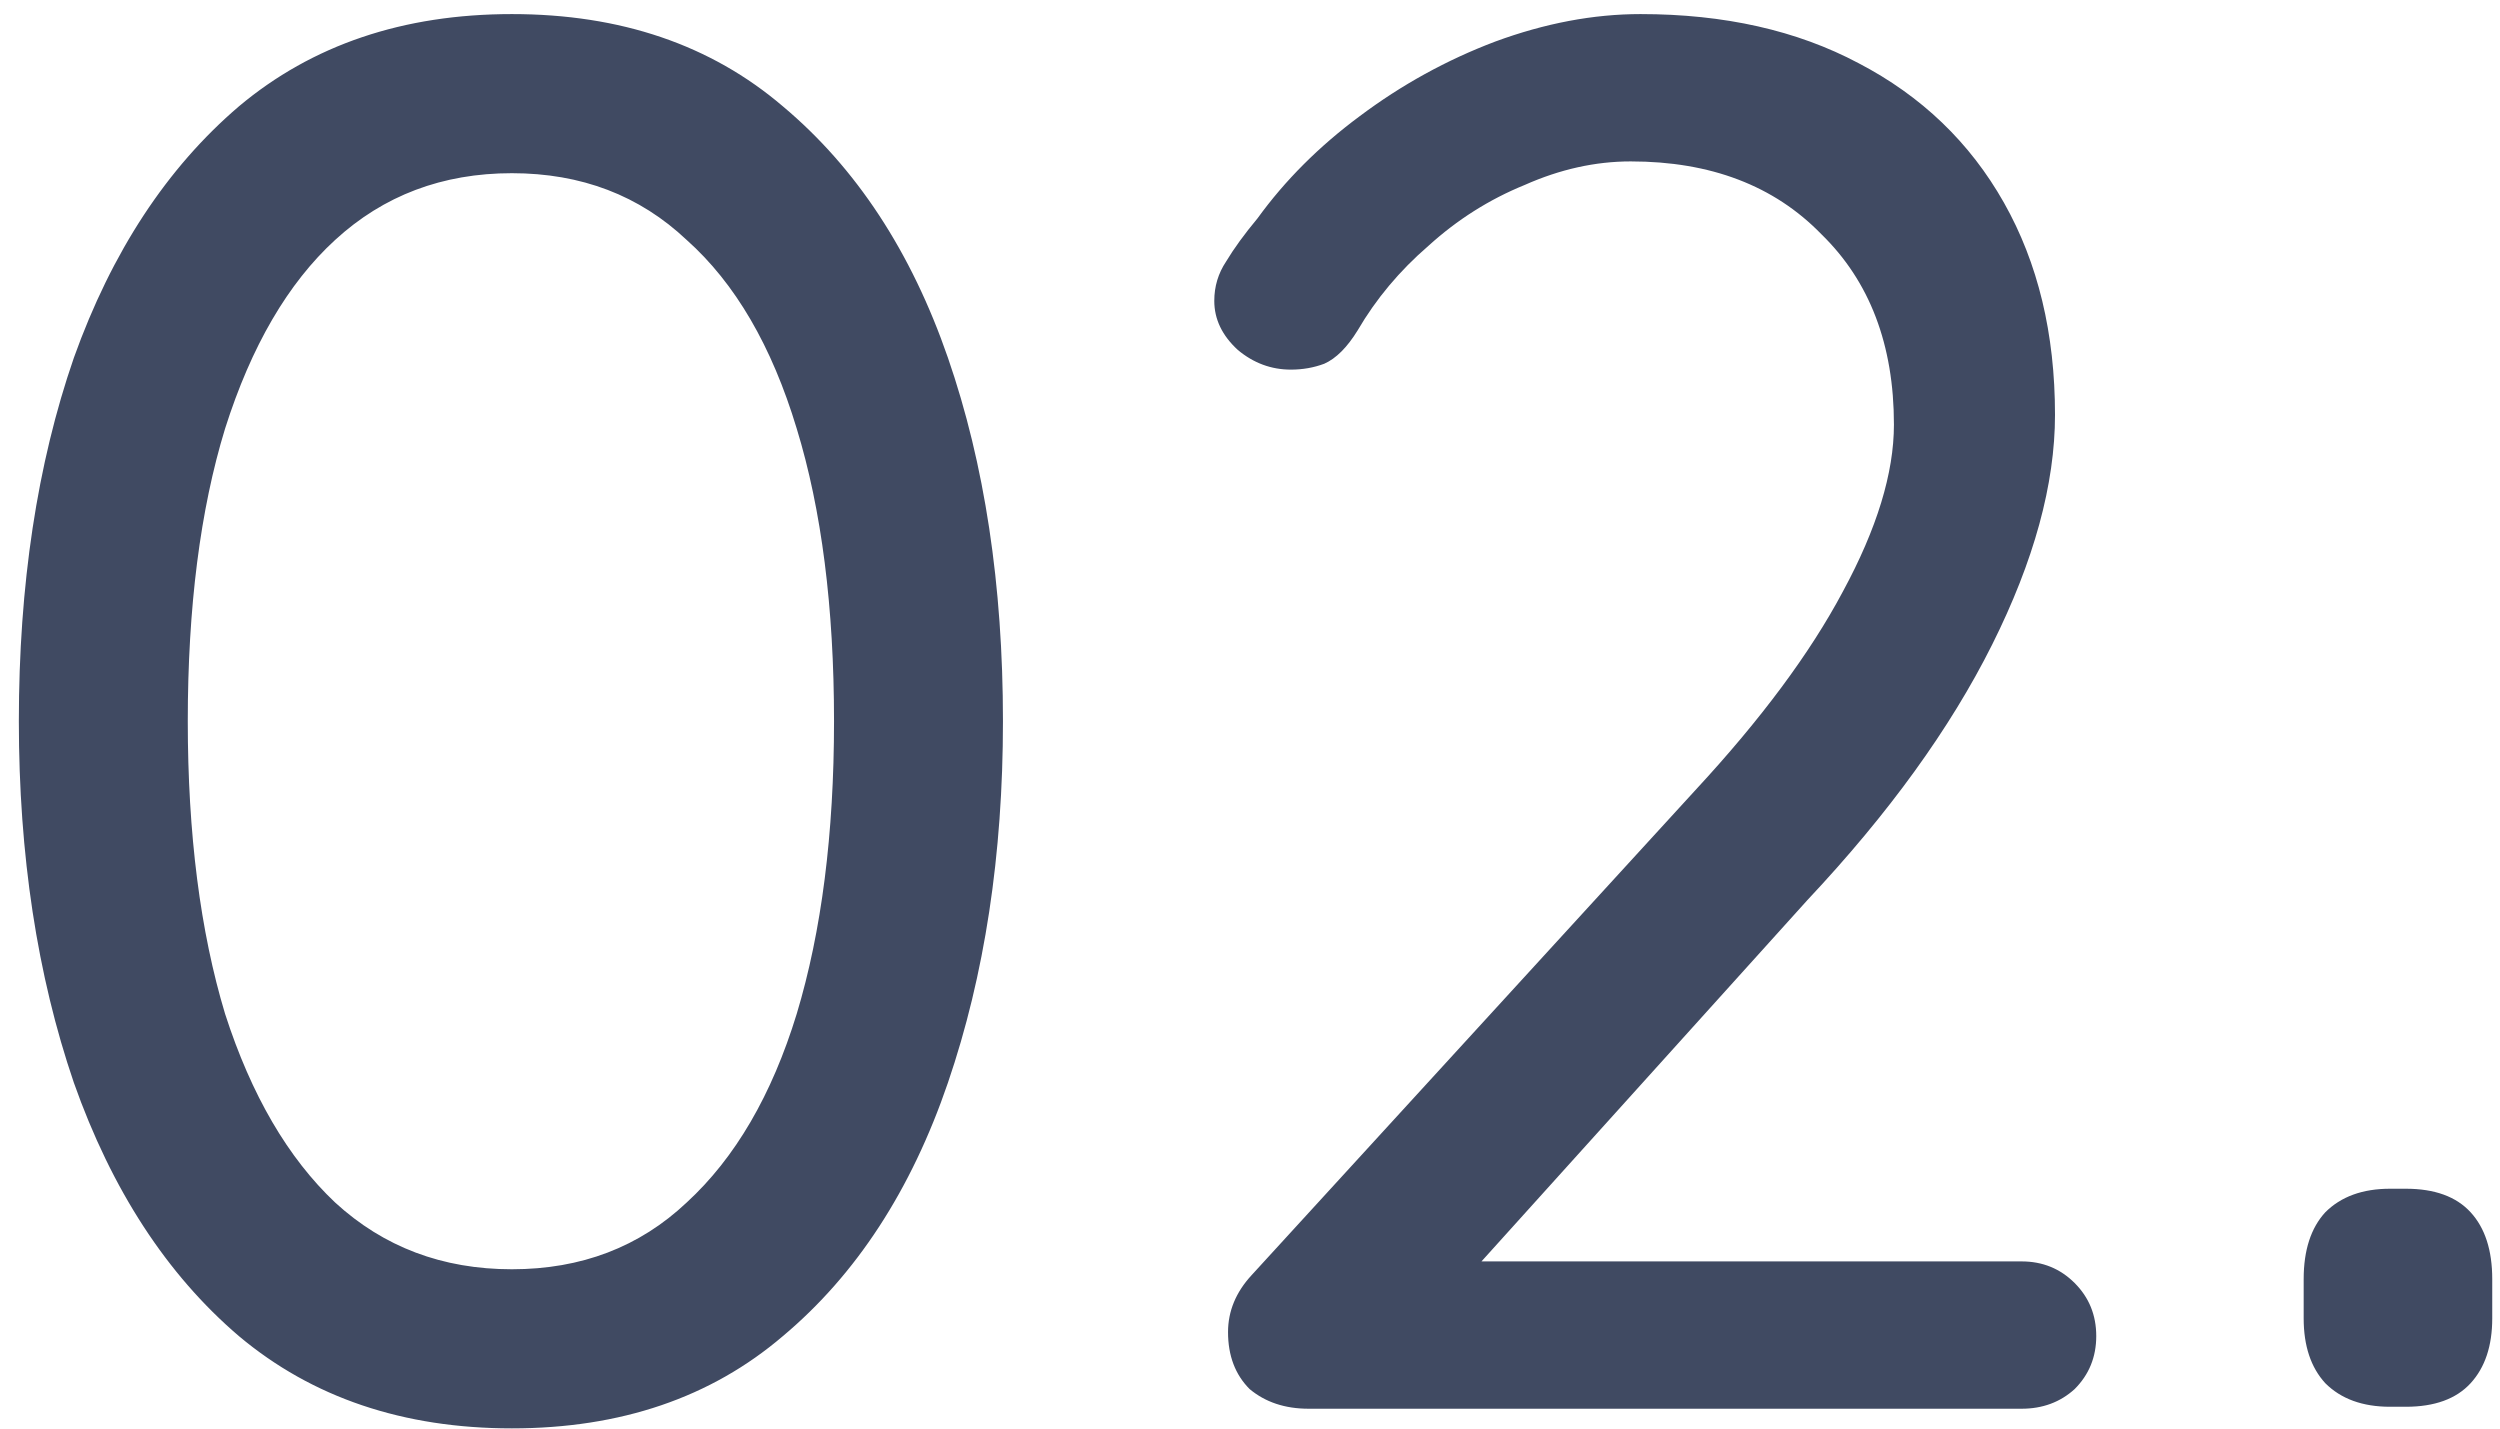 <svg xmlns="http://www.w3.org/2000/svg" width="126" height="72" viewBox="0 0 126 72" fill="none"><path d="M25.799 71.99C20.321 71.99 15.734 70.439 12.038 67.337C8.408 64.235 5.636 59.978 3.722 54.566C1.874 49.154 0.95 43.082 0.95 36.35C0.95 29.486 1.874 23.381 3.722 18.035C5.636 12.689 8.408 8.465 12.038 5.363C15.734 2.261 20.321 0.71 25.799 0.71C31.277 0.71 35.831 2.261 39.461 5.363C43.157 8.465 45.929 12.689 47.777 18.035C49.625 23.381 50.549 29.486 50.549 36.35C50.549 43.082 49.625 49.154 47.777 54.566C45.929 59.978 43.157 64.235 39.461 67.337C35.831 70.439 31.277 71.99 25.799 71.99ZM25.799 63.971C29.297 63.971 32.234 62.849 34.61 60.605C37.052 58.361 38.9 55.193 40.154 51.101C41.408 46.943 42.035 42.026 42.035 36.35C42.035 30.608 41.408 25.691 40.154 21.599C38.9 17.441 37.052 14.273 34.61 12.095C32.234 9.851 29.297 8.729 25.799 8.729C22.301 8.729 19.331 9.851 16.889 12.095C14.513 14.273 12.665 17.441 11.345 21.599C10.091 25.691 9.464 30.608 9.464 36.35C9.464 42.026 10.091 46.943 11.345 51.101C12.665 55.193 14.513 58.361 16.889 60.605C19.331 62.849 22.301 63.971 25.799 63.971ZM101.889 63.575C102.945 63.575 103.836 63.938 104.562 64.664C105.288 65.39 105.651 66.281 105.651 67.337C105.651 68.393 105.288 69.284 104.562 70.01C103.836 70.67 102.945 71 101.889 71H65.952C64.764 71 63.774 70.67 62.982 70.01C62.256 69.284 61.893 68.327 61.893 67.139C61.893 66.083 62.289 65.126 63.081 64.268L85.455 39.815C88.755 36.251 91.23 32.918 92.88 29.816C94.596 26.648 95.454 23.843 95.454 21.401C95.454 17.375 94.233 14.174 91.791 11.798C89.415 9.356 86.214 8.135 82.188 8.135C80.406 8.135 78.624 8.531 76.842 9.323C75.06 10.049 73.443 11.072 71.991 12.392C70.539 13.646 69.351 15.065 68.427 16.649C67.899 17.507 67.338 18.068 66.744 18.332C66.216 18.53 65.655 18.629 65.061 18.629C64.071 18.629 63.18 18.299 62.388 17.639C61.596 16.913 61.2 16.088 61.2 15.164C61.2 14.438 61.398 13.778 61.794 13.184C62.19 12.524 62.718 11.798 63.378 11.006C64.764 9.092 66.48 7.376 68.526 5.858C70.638 4.274 72.915 3.02 75.357 2.096C77.865 1.172 80.307 0.71 82.683 0.71C86.907 0.71 90.57 1.535 93.672 3.185C96.84 4.835 99.282 7.178 100.998 10.214C102.714 13.25 103.572 16.814 103.572 20.906C103.572 24.404 102.516 28.265 100.404 32.489C98.292 36.713 95.19 41.003 91.098 45.359L73.773 64.565L72.783 63.575H101.889ZM120.461 70.901C119.075 70.901 117.986 70.505 117.194 69.713C116.468 68.921 116.105 67.832 116.105 66.446V64.466C116.105 63.014 116.468 61.892 117.194 61.1C117.986 60.308 119.075 59.912 120.461 59.912H121.253C122.705 59.912 123.794 60.308 124.52 61.1C125.246 61.892 125.609 63.014 125.609 64.466V66.446C125.609 67.832 125.246 68.921 124.52 69.713C123.794 70.505 122.705 70.901 121.253 70.901H120.461Z" fill="#404A62"></path></svg>